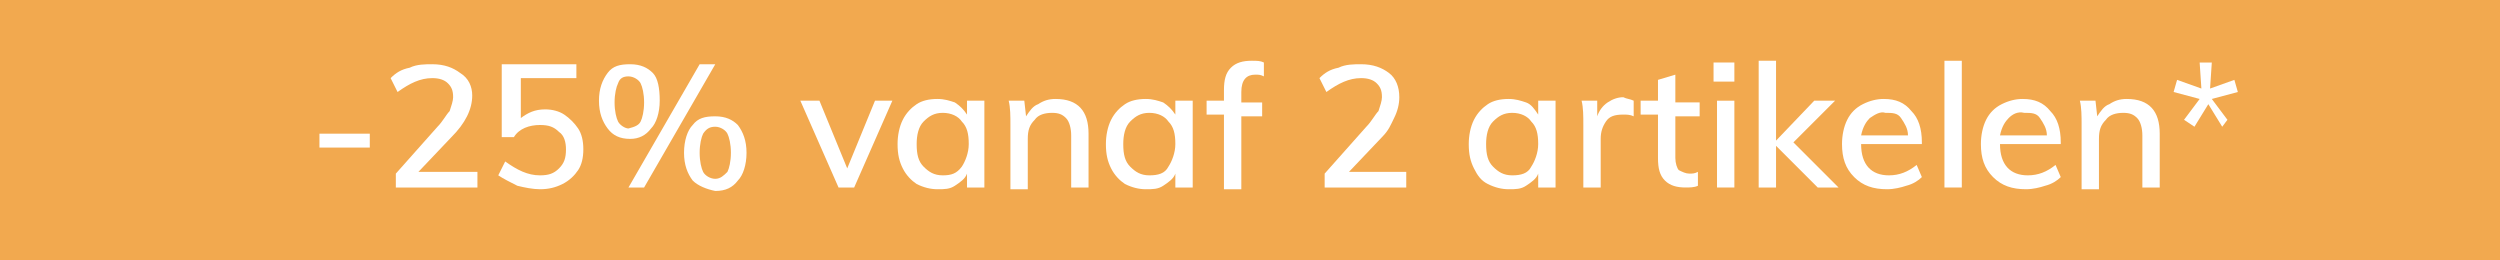 <?xml version="1.0" encoding="utf-8"?>
<!-- Generator: Adobe Illustrator 27.8.1, SVG Export Plug-In . SVG Version: 6.00 Build 0)  -->
<svg version="1.1" id="Calque_1" xmlns="http://www.w3.org/2000/svg" xmlns:xlink="http://www.w3.org/1999/xlink" x="0px" y="0px"
	 viewBox="0 0 144 15" style="enable-background:new 0 0 144 15;" xml:space="preserve">
<style type="text/css">
	.st0{fill:#F2A94F;}
	.st1{fill:#FFFFFF;}
</style>
<g>
	<rect y="0" class="st0" width="144" height="15"/>
</g>
<g>
	<path class="st1" d="M18.4,7.7h2.9v0.8h-2.9V7.7z"/>
	<path class="st1" d="M27.5,10v0.8h-4.7v-0.8l2.4-2.7c0.3-0.3,0.5-0.7,0.7-0.9c0.1-0.3,0.2-0.6,0.2-0.8c0-0.4-0.1-0.6-0.3-0.8
		c-0.2-0.2-0.5-0.3-0.9-0.3c-0.7,0-1.3,0.3-2,0.8l-0.4-0.8c0.3-0.3,0.6-0.5,1.1-0.6c0.4-0.2,0.9-0.2,1.3-0.2c0.7,0,1.2,0.2,1.6,0.5
		C27,4.5,27.2,5,27.2,5.5c0,0.4-0.1,0.8-0.3,1.2S26.4,7.5,26,7.9l-1.9,2H27.5z"/>
	<path class="st1" d="M32.5,6.6c0.3,0.2,0.6,0.5,0.8,0.8c0.2,0.3,0.3,0.7,0.3,1.2c0,0.5-0.1,0.9-0.3,1.2s-0.5,0.6-0.9,0.8
		c-0.4,0.2-0.8,0.3-1.3,0.3c-0.4,0-0.9-0.1-1.3-0.2c-0.4-0.2-0.8-0.4-1.1-0.6l0.4-0.8c0.7,0.5,1.3,0.8,2,0.8c0.5,0,0.8-0.1,1.1-0.4
		c0.3-0.3,0.4-0.6,0.4-1.1c0-0.4-0.1-0.8-0.4-1c-0.3-0.3-0.6-0.4-1.1-0.4c-0.6,0-1.2,0.2-1.5,0.7h-0.7V3.7h4.3v0.8H30v2.3
		c0.4-0.3,0.8-0.5,1.4-0.5C31.8,6.3,32.2,6.4,32.5,6.6z"/>
	<path class="st1" d="M35,7.4c-0.3-0.4-0.5-0.9-0.5-1.6s0.2-1.2,0.5-1.6s0.7-0.5,1.3-0.5c0.6,0,1,0.2,1.3,0.5S38,5.1,38,5.8
		s-0.2,1.3-0.5,1.6C37.2,7.8,36.8,8,36.3,8C35.7,8,35.3,7.8,35,7.4z M36.9,7c0.1-0.2,0.2-0.6,0.2-1.1c0-0.5-0.1-0.9-0.2-1.1
		c-0.1-0.2-0.4-0.4-0.7-0.4c-0.3,0-0.5,0.1-0.6,0.4c-0.1,0.2-0.2,0.6-0.2,1.1c0,0.5,0.1,0.9,0.2,1.1c0.1,0.2,0.4,0.4,0.6,0.4
		C36.6,7.3,36.8,7.2,36.9,7z M36.2,10.8l4.1-7.1h0.9l-4.1,7.1H36.2z M39.9,10.4c-0.3-0.4-0.5-0.9-0.5-1.6s0.2-1.3,0.5-1.6
		c0.3-0.4,0.7-0.5,1.3-0.5c0.6,0,1,0.2,1.3,0.5c0.3,0.4,0.5,0.9,0.5,1.6s-0.2,1.3-0.5,1.6c-0.3,0.4-0.7,0.6-1.3,0.6
		C40.7,10.9,40.2,10.7,39.9,10.4z M41.9,9.9c0.1-0.2,0.2-0.6,0.2-1.1c0-0.5-0.1-0.9-0.2-1.1c-0.1-0.2-0.4-0.4-0.7-0.4
		c-0.3,0-0.5,0.1-0.7,0.4c-0.1,0.2-0.2,0.6-0.2,1.1c0,0.5,0.1,0.9,0.2,1.1c0.1,0.2,0.4,0.4,0.7,0.4S41.7,10.1,41.9,9.9z"/>
	<path class="st1" d="M51.4,5.8l-2.2,5h-0.9l-2.2-5h1.1l1.6,3.9l1.6-3.9H51.4z"/>
	<path class="st1" d="M56.7,5.8v5h-1V10c-0.1,0.3-0.4,0.5-0.7,0.7c-0.3,0.2-0.6,0.2-1,0.2c-0.4,0-0.8-0.1-1.2-0.3
		c-0.3-0.2-0.6-0.5-0.8-0.9c-0.2-0.4-0.3-0.8-0.3-1.4c0-0.5,0.1-1,0.3-1.4s0.5-0.7,0.8-0.9c0.3-0.2,0.7-0.3,1.2-0.3
		c0.4,0,0.7,0.1,1,0.2c0.3,0.2,0.5,0.4,0.7,0.7V5.8H56.7z M55.4,9.6c0.2-0.3,0.4-0.8,0.4-1.3c0-0.6-0.1-1-0.4-1.3
		c-0.2-0.3-0.6-0.5-1.1-0.5c-0.5,0-0.8,0.2-1.1,0.5c-0.3,0.3-0.4,0.8-0.4,1.3c0,0.6,0.1,1,0.4,1.3c0.3,0.3,0.6,0.5,1.1,0.5
		C54.8,10.1,55.1,10,55.4,9.6z"/>
	<path class="st1" d="M62.7,7.7v3.1h-1V7.8c0-0.4-0.1-0.8-0.3-1c-0.2-0.2-0.4-0.3-0.8-0.3c-0.4,0-0.8,0.1-1,0.4
		c-0.3,0.3-0.4,0.6-0.4,1.1v2.9h-1V7.2c0-0.5,0-1-0.1-1.4h0.9l0.1,0.9c0.2-0.3,0.4-0.6,0.7-0.7c0.3-0.2,0.6-0.3,1-0.3
		C62.1,5.7,62.7,6.4,62.7,7.7z"/>
	<path class="st1" d="M68.7,5.8v5h-1V10c-0.1,0.3-0.4,0.5-0.7,0.7c-0.3,0.2-0.6,0.2-1,0.2c-0.4,0-0.8-0.1-1.2-0.3
		c-0.3-0.2-0.6-0.5-0.8-0.9c-0.2-0.4-0.3-0.8-0.3-1.4c0-0.5,0.1-1,0.3-1.4s0.5-0.7,0.8-0.9c0.3-0.2,0.7-0.3,1.2-0.3
		c0.4,0,0.7,0.1,1,0.2c0.3,0.2,0.5,0.4,0.7,0.7V5.8H68.7z M67.3,9.6c0.2-0.3,0.4-0.8,0.4-1.3c0-0.6-0.1-1-0.4-1.3
		c-0.2-0.3-0.6-0.5-1.1-0.5c-0.5,0-0.8,0.2-1.1,0.5c-0.3,0.3-0.4,0.8-0.4,1.3c0,0.6,0.1,1,0.4,1.3c0.3,0.3,0.6,0.5,1.1,0.5
		C66.7,10.1,67.1,10,67.3,9.6z"/>
	<path class="st1" d="M71.5,5.3v0.6h1.2v0.8h-1.2v4.2h-1V6.6h-1V5.8h1V5.2c0-0.6,0.1-1,0.4-1.3s0.7-0.4,1.2-0.4c0.3,0,0.5,0,0.7,0.1
		v0.8c-0.2-0.1-0.3-0.1-0.5-0.1C71.8,4.3,71.5,4.6,71.5,5.3z"/>
	<path class="st1" d="M81,10v0.8h-4.7v-0.8l2.4-2.7c0.3-0.3,0.5-0.7,0.7-0.9c0.1-0.3,0.2-0.6,0.2-0.8c0-0.4-0.1-0.6-0.3-0.8
		c-0.2-0.2-0.5-0.3-0.9-0.3c-0.7,0-1.3,0.3-2,0.8l-0.4-0.8c0.3-0.3,0.6-0.5,1.1-0.6c0.4-0.2,0.9-0.2,1.3-0.2c0.7,0,1.2,0.2,1.6,0.5
		c0.4,0.3,0.6,0.8,0.6,1.4c0,0.4-0.1,0.8-0.3,1.2S80,7.5,79.6,7.9l-1.9,2H81z"/>
	<path class="st1" d="M89.6,5.8v5h-1V10c-0.1,0.3-0.4,0.5-0.7,0.7c-0.3,0.2-0.6,0.2-1,0.2c-0.4,0-0.8-0.1-1.2-0.3s-0.6-0.5-0.8-0.9
		c-0.2-0.4-0.3-0.8-0.3-1.4c0-0.5,0.1-1,0.3-1.4s0.5-0.7,0.8-0.9c0.3-0.2,0.7-0.3,1.2-0.3c0.4,0,0.7,0.1,1,0.2s0.5,0.4,0.7,0.7V5.8
		H89.6z M88.2,9.6c0.2-0.3,0.4-0.8,0.4-1.3c0-0.6-0.1-1-0.4-1.3c-0.2-0.3-0.6-0.5-1.1-0.5c-0.5,0-0.8,0.2-1.1,0.5
		c-0.3,0.3-0.4,0.8-0.4,1.3c0,0.6,0.1,1,0.4,1.3c0.3,0.3,0.6,0.5,1.1,0.5C87.6,10.1,88,10,88.2,9.6z"/>
	<path class="st1" d="M94.1,5.8l0,0.9c-0.2-0.1-0.4-0.1-0.6-0.1c-0.5,0-0.8,0.1-1,0.4s-0.3,0.6-0.3,1v2.8h-1V7.2c0-0.5,0-1-0.1-1.4
		h0.9L92,6.7c0.1-0.3,0.3-0.6,0.6-0.8s0.6-0.3,0.9-0.3C93.7,5.7,93.9,5.7,94.1,5.8z"/>
	<path class="st1" d="M96.5,6.6v2.5c0,0.3,0.1,0.6,0.2,0.7c0.2,0.1,0.4,0.2,0.6,0.2c0.2,0,0.3,0,0.5-0.1v0.8
		c-0.2,0.1-0.5,0.1-0.7,0.1c-0.5,0-0.9-0.1-1.2-0.4c-0.3-0.3-0.4-0.7-0.4-1.3V6.6h-1V5.8h1V4.6l1-0.3v1.6h1.4v0.8H96.5z"/>
	<path class="st1" d="M99.9,3.6v1.1h-1.2V3.6H99.9z M98.9,5.8h1v5h-1V5.8z"/>
	<path class="st1" d="M104.7,10.8l-2.4-2.4v2.4h-1V3.5h1v4.6l2.2-2.3h1.2l-2.4,2.4l2.6,2.6H104.7z"/>
	<path class="st1" d="M110.8,8.3h-3.6c0,1.2,0.6,1.8,1.6,1.8c0.6,0,1.1-0.2,1.6-0.6l0.3,0.7c-0.2,0.2-0.5,0.4-0.9,0.5
		c-0.3,0.1-0.7,0.2-1.1,0.2c-0.8,0-1.4-0.2-1.9-0.7s-0.7-1.1-0.7-1.9c0-0.5,0.1-1,0.3-1.4c0.2-0.4,0.5-0.7,0.9-0.9
		c0.4-0.2,0.8-0.3,1.2-0.3c0.7,0,1.2,0.2,1.6,0.7c0.4,0.4,0.6,1,0.6,1.8V8.3z M107.7,6.8c-0.2,0.2-0.4,0.5-0.5,1h2.7
		c0-0.4-0.2-0.7-0.4-1s-0.5-0.3-0.9-0.3C108.3,6.4,108,6.6,107.7,6.8z"/>
	<path class="st1" d="M112,3.5h1v7.3h-1V3.5z"/>
	<path class="st1" d="M118.8,8.3h-3.6c0,1.2,0.6,1.8,1.6,1.8c0.6,0,1.1-0.2,1.6-0.6l0.3,0.7c-0.2,0.2-0.5,0.4-0.9,0.5
		c-0.3,0.1-0.7,0.2-1.1,0.2c-0.8,0-1.4-0.2-1.9-0.7s-0.7-1.1-0.7-1.9c0-0.5,0.1-1,0.3-1.4c0.2-0.4,0.5-0.7,0.9-0.9
		c0.4-0.2,0.8-0.3,1.2-0.3c0.7,0,1.2,0.2,1.6,0.7c0.4,0.4,0.6,1,0.6,1.8V8.3z M115.7,6.8c-0.2,0.2-0.4,0.5-0.5,1h2.7
		c0-0.4-0.2-0.7-0.4-1s-0.5-0.3-0.9-0.3C116.2,6.4,115.9,6.6,115.7,6.8z"/>
	<path class="st1" d="M124.4,7.7v3.1h-1V7.8c0-0.4-0.1-0.8-0.3-1c-0.2-0.2-0.4-0.3-0.8-0.3c-0.4,0-0.8,0.1-1,0.4
		c-0.3,0.3-0.4,0.6-0.4,1.1v2.9h-1V7.2c0-0.5,0-1-0.1-1.4h0.9l0.1,0.9c0.2-0.3,0.4-0.6,0.7-0.7c0.3-0.2,0.6-0.3,1-0.3
		C123.8,5.7,124.4,6.4,124.4,7.7z"/>
	<path class="st1" d="M125.8,6.9l0.9-1.2l-1.5-0.4l0.2-0.7l1.4,0.5l-0.1-1.5h0.7l-0.1,1.5l1.4-0.5l0.2,0.7l-1.5,0.4l0.9,1.2L128,7.3
		L127.2,6l-0.8,1.3L125.8,6.9z"/>
</g>
</svg>
